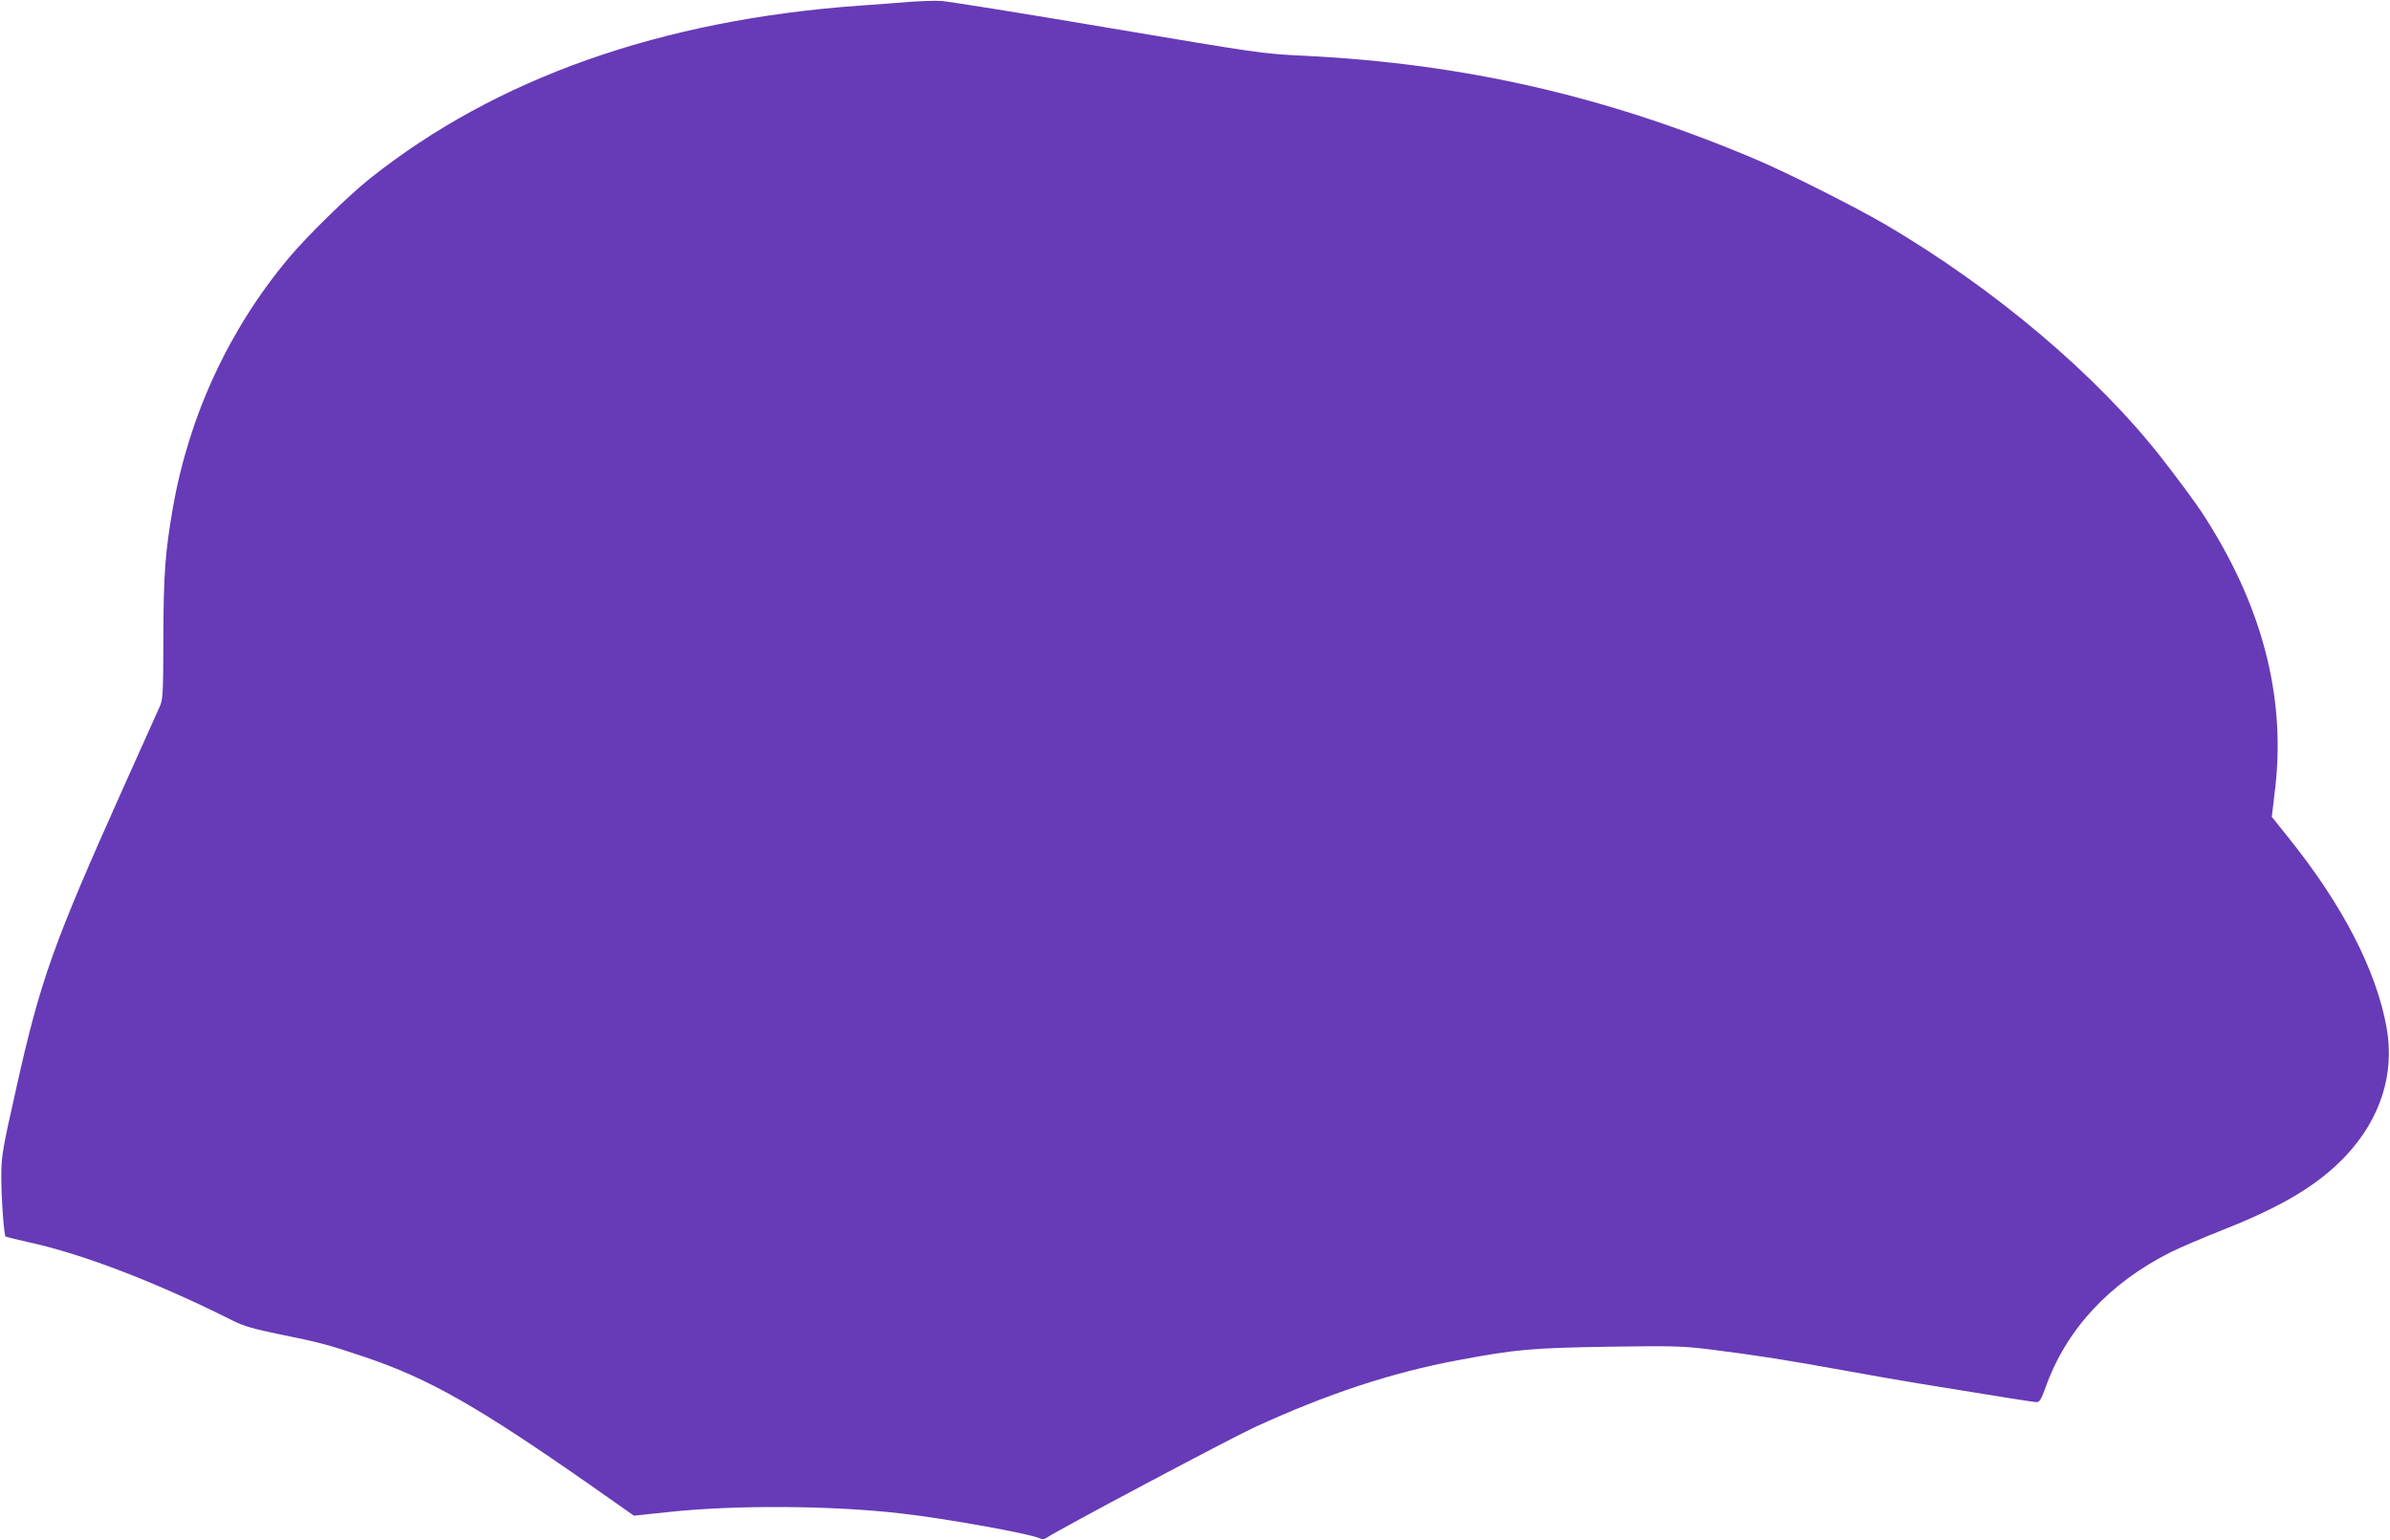 <?xml version="1.0" standalone="no"?>
<!DOCTYPE svg PUBLIC "-//W3C//DTD SVG 20010904//EN"
 "http://www.w3.org/TR/2001/REC-SVG-20010904/DTD/svg10.dtd">
<svg version="1.0" xmlns="http://www.w3.org/2000/svg"
 width="1280pt" height="825pt" viewBox="0 0 1280 825"
 preserveAspectRatio="xMidYMid meet">
<g transform="translate(0,825) scale(0.1,-0.1)"
fill="#673ab7" stroke="none">
<path d="M4870 8240 c-58 -5 -177 -14 -265 -20 -1064 -76 -1948 -388 -2626
-928 -114 -91 -334 -306 -431 -422 -321 -382 -537 -848 -623 -1345 -40 -233
-49 -347 -50 -685 -1 -316 -2 -338 -22 -380 -11 -25 -98 -218 -193 -430 -374
-834 -444 -1031 -571 -1600 -77 -342 -82 -372 -82 -480 0 -119 14 -315 23
-323 3 -2 60 -16 126 -31 290 -63 688 -217 1096 -422 52 -26 111 -43 238 -69
221 -45 265 -56 460 -122 346 -116 611 -267 1220 -693 l225 -158 180 19 c358
39 877 36 1250 -7 240 -27 700 -110 745 -134 11 -6 23 -5 36 4 57 40 982 531
1114 592 390 179 735 293 1090 359 310 58 390 65 805 72 352 5 393 4 555 -16
249 -32 398 -55 705 -111 149 -27 326 -58 395 -69 465 -76 623 -101 639 -101
14 0 25 19 46 78 110 310 340 559 670 725 50 25 184 82 298 127 307 122 496
237 639 388 187 199 264 440 220 687 -55 307 -235 656 -523 1015 l-92 115 18
152 c58 496 -72 988 -391 1476 -35 54 -133 186 -218 295 -347 444 -894 906
-1476 1248 -166 97 -531 281 -705 354 -793 335 -1553 509 -2405 551 -232 11
-246 14 -1060 151 -454 77 -854 141 -890 143 -36 2 -112 -1 -170 -5z"/>
</g>
</svg>
